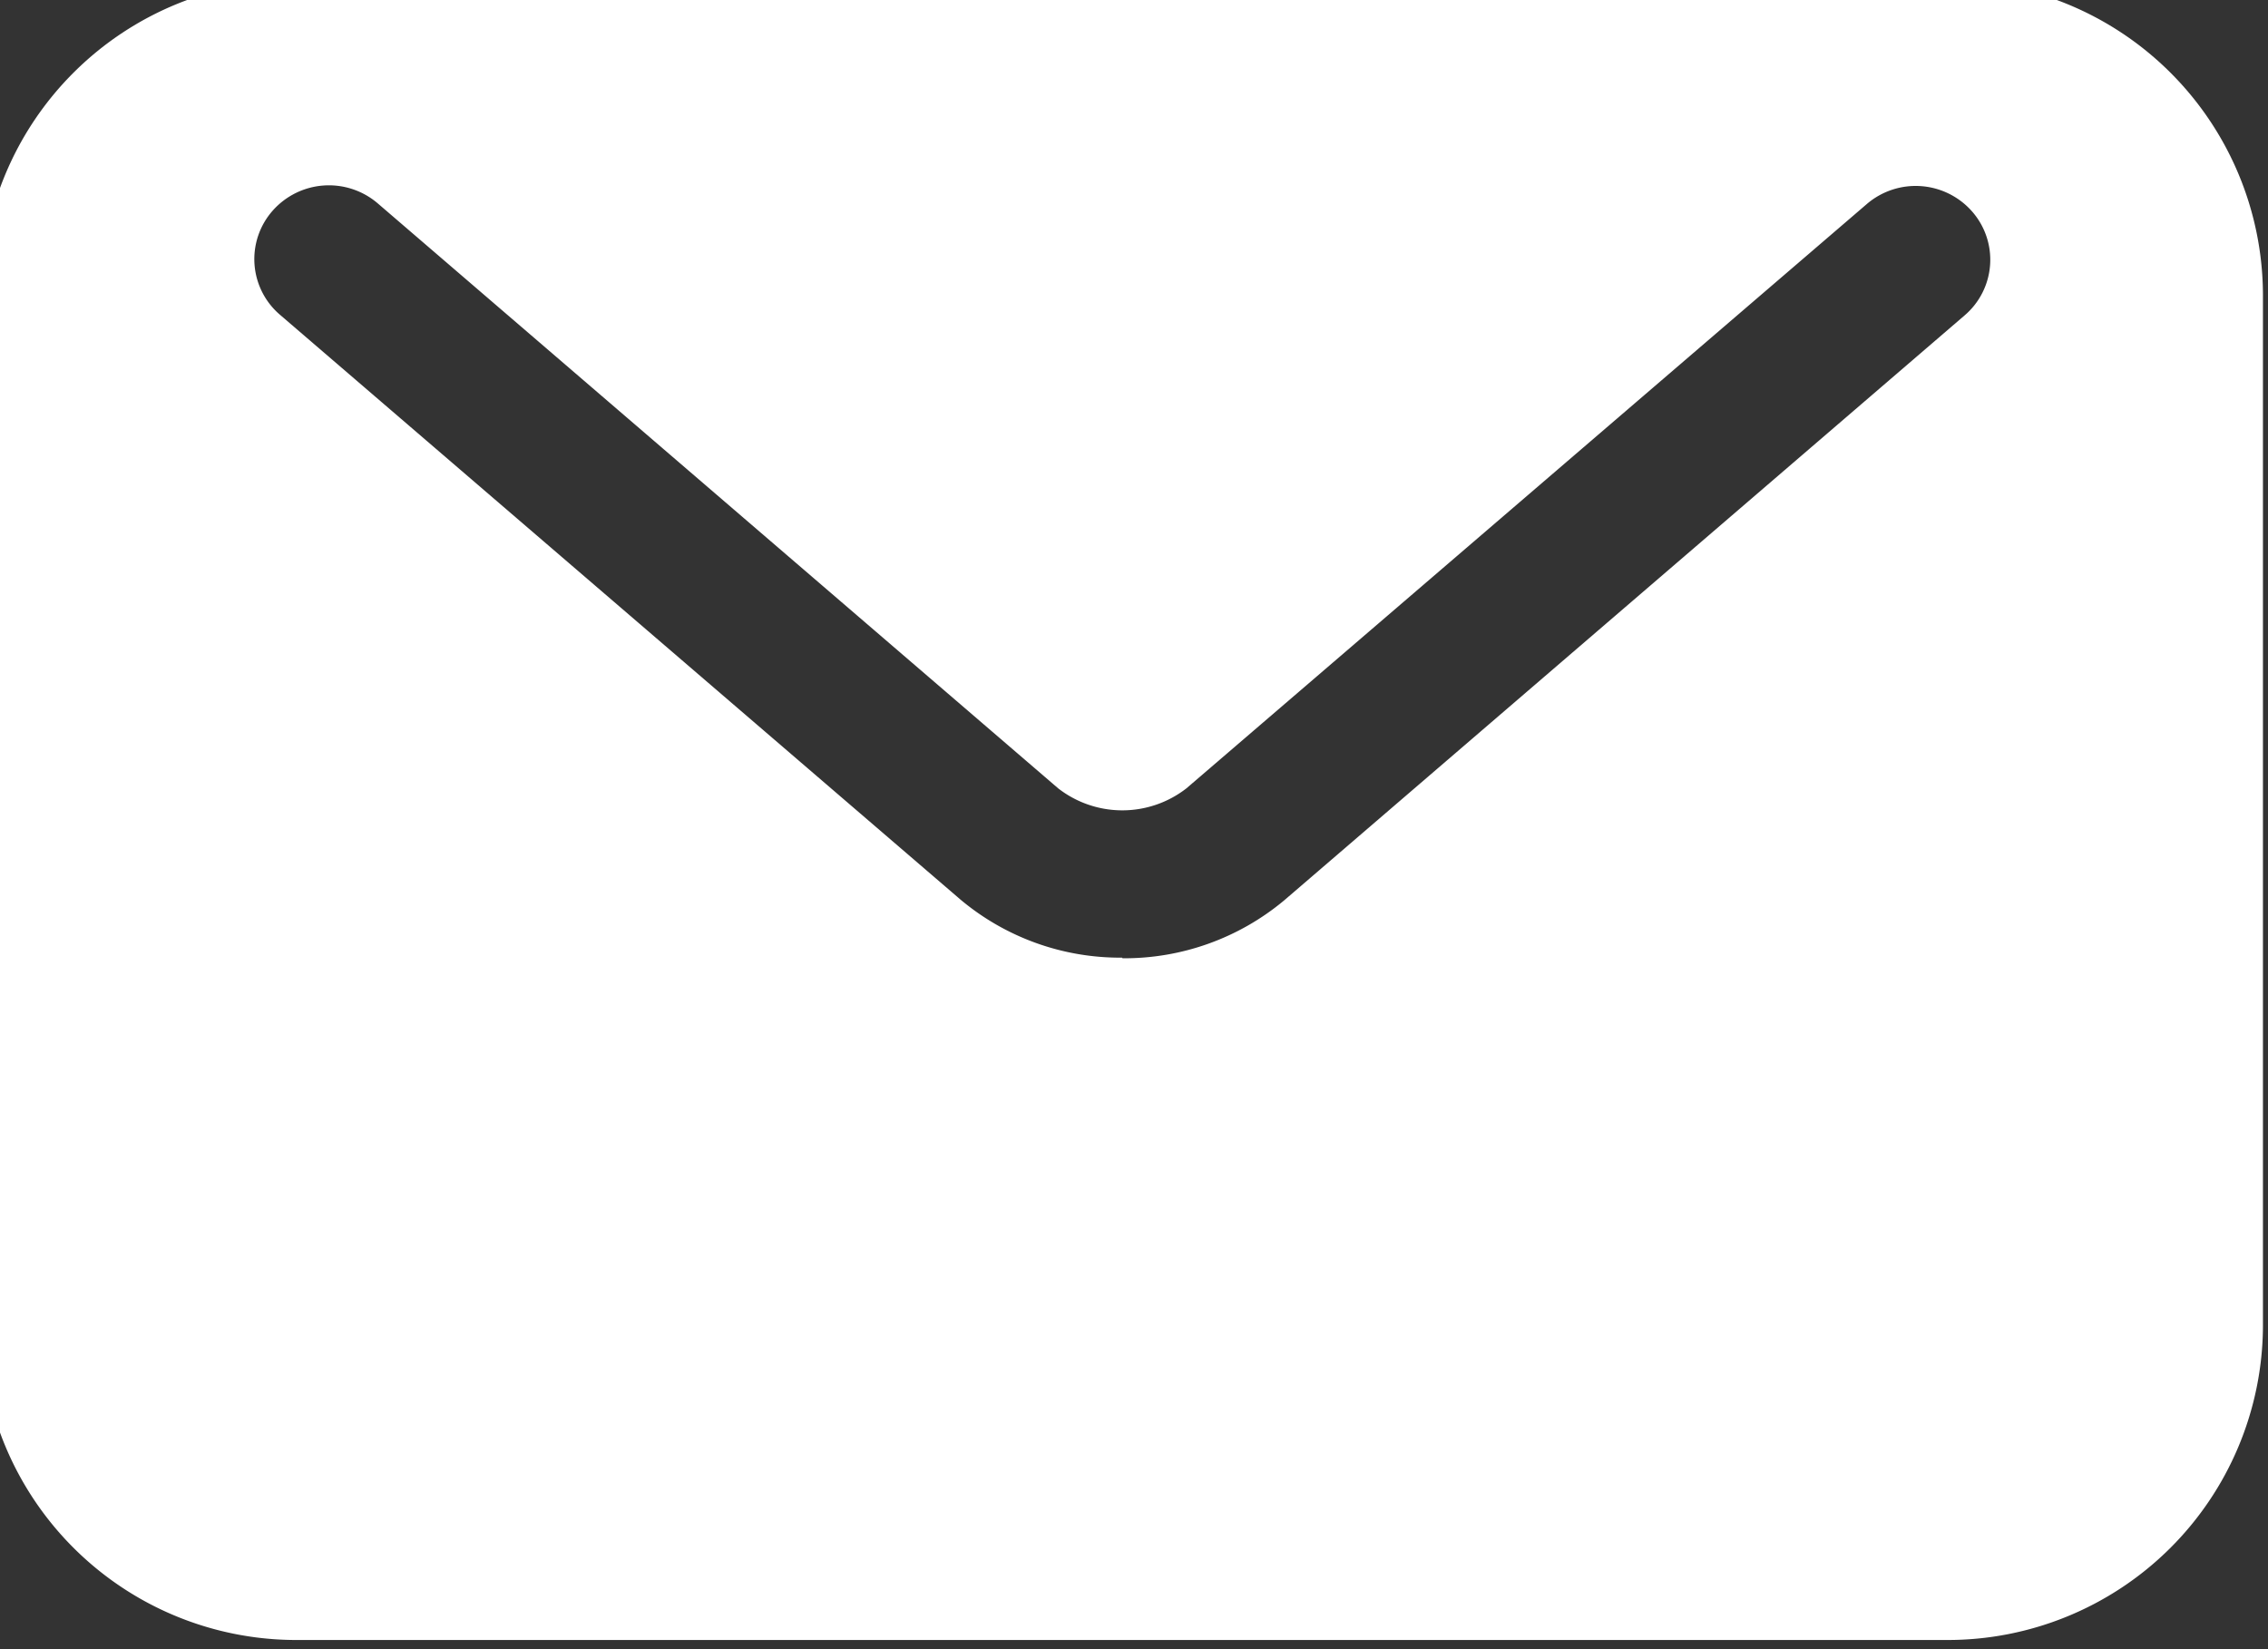 <svg xmlns="http://www.w3.org/2000/svg" width="22" height="16"><rect width="100%" height="100%" fill="#333333" stroke="none"/><defs><clipPath id="a"><path data-name="長方形 1217" transform="translate(.176)" fill="#fff" d="M0 0h22v16H0z"/></clipPath></defs><g data-name="グループ 4857" transform="translate(-.176)" clip-path="url(#a)"><path data-name="パス 143660" d="M19.054-.189H3.065A3.058 3.058 0 00-.008 2.853v10.014a3.058 3.058 0 003.073 3.044h15.989a3.058 3.058 0 003.073-3.042V2.853a3.058 3.058 0 00-3.073-3.042m-7.994 9.48a2.409 2.409 0 01-1.568-.564l-6.6-5.673a.71.71 0 01-.072-1.009.728.728 0 011.02-.072l6.6 5.675a1.013 1.013 0 001.245 0l6.6-5.669a.728.728 0 011.02.072.71.71 0 01-.072 1.009l-6.6 5.675a2.417 2.417 0 01-1.568.562" fill="#fff"/></g></svg>